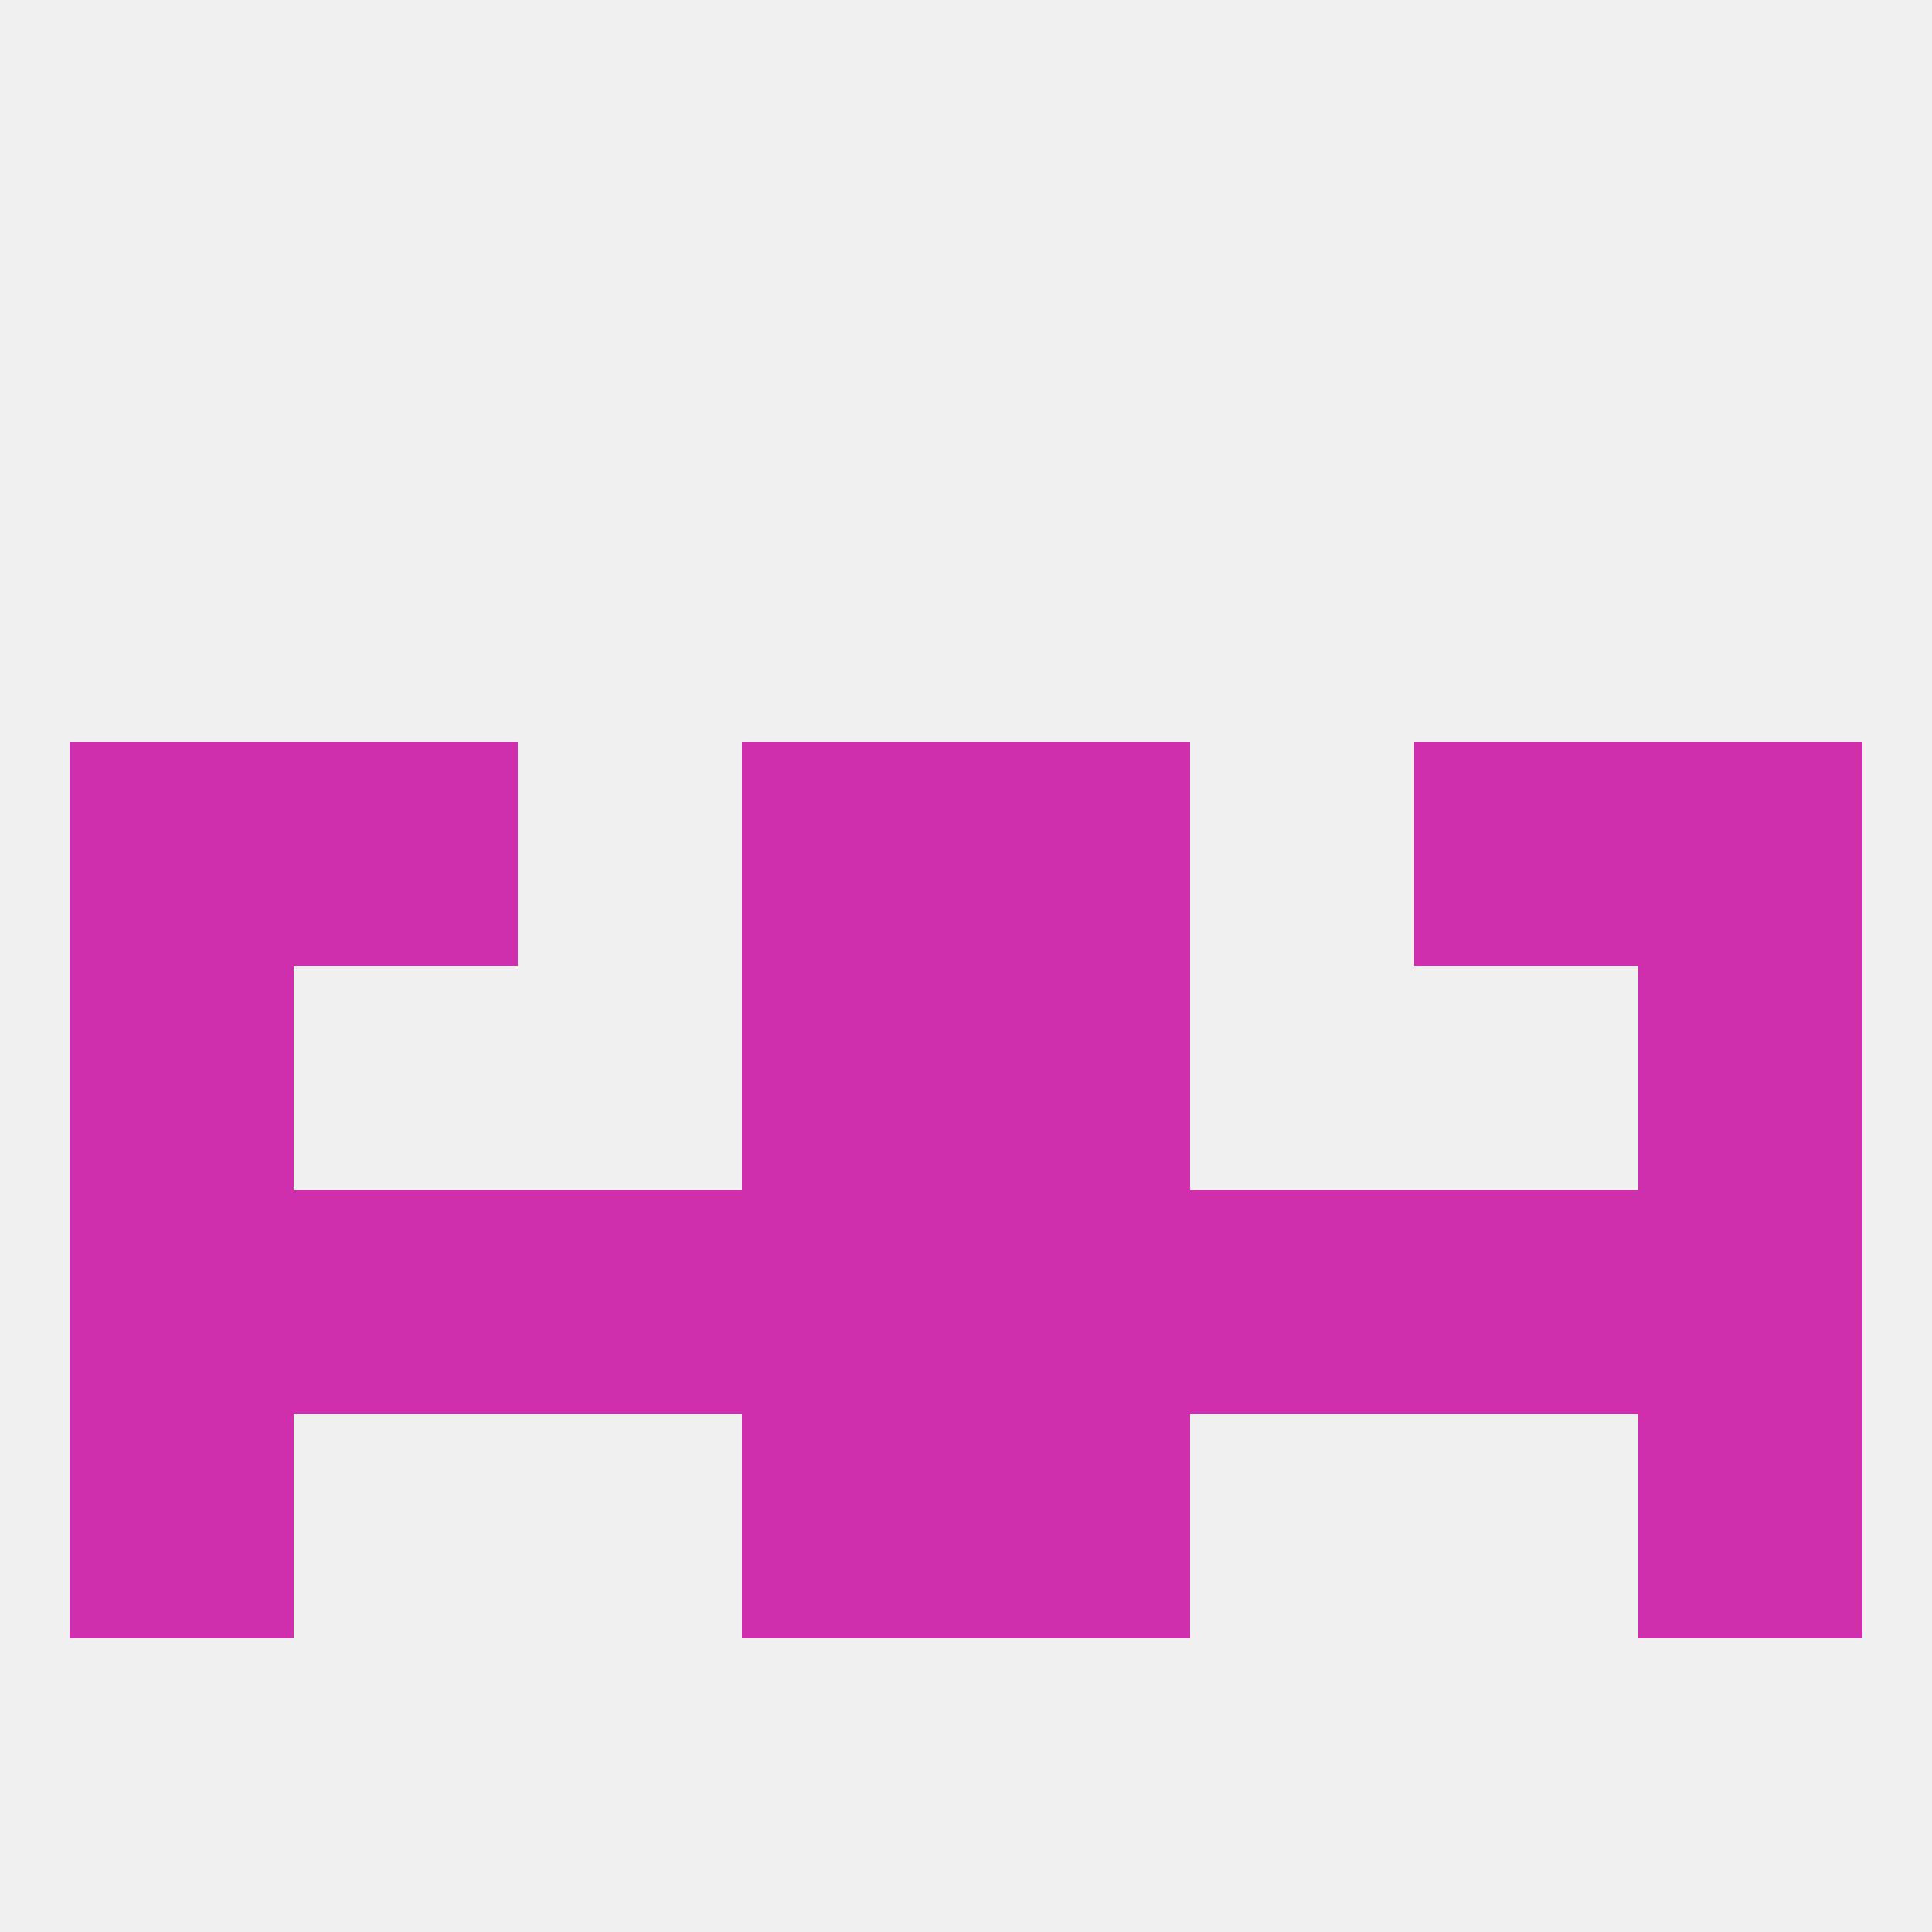 
<!--   <?xml version="1.0"?> -->
<svg version="1.1" baseprofile="full" xmlns="http://www.w3.org/2000/svg" xmlns:xlink="http://www.w3.org/1999/xlink" xmlns:ev="http://www.w3.org/2001/xml-events" width="250" height="250" viewBox="0 0 250 250" >
	<rect width="100%" height="100%" fill="rgba(240,240,240,255)"/>

	<rect x="96" y="125" width="29" height="29" fill="rgba(207,47,173,255)"/>
	<rect x="125" y="125" width="29" height="29" fill="rgba(207,47,173,255)"/>
	<rect x="9" y="125" width="29" height="29" fill="rgba(207,47,173,255)"/>
	<rect x="212" y="125" width="29" height="29" fill="rgba(207,47,173,255)"/>
	<rect x="212" y="154" width="29" height="29" fill="rgba(207,47,173,255)"/>
	<rect x="125" y="154" width="29" height="29" fill="rgba(207,47,173,255)"/>
	<rect x="38" y="154" width="29" height="29" fill="rgba(207,47,173,255)"/>
	<rect x="183" y="154" width="29" height="29" fill="rgba(207,47,173,255)"/>
	<rect x="9" y="154" width="29" height="29" fill="rgba(207,47,173,255)"/>
	<rect x="96" y="154" width="29" height="29" fill="rgba(207,47,173,255)"/>
	<rect x="67" y="154" width="29" height="29" fill="rgba(207,47,173,255)"/>
	<rect x="154" y="154" width="29" height="29" fill="rgba(207,47,173,255)"/>
	<rect x="38" y="96" width="29" height="29" fill="rgba(207,47,173,255)"/>
	<rect x="183" y="96" width="29" height="29" fill="rgba(207,47,173,255)"/>
	<rect x="9" y="96" width="29" height="29" fill="rgba(207,47,173,255)"/>
	<rect x="212" y="96" width="29" height="29" fill="rgba(207,47,173,255)"/>
	<rect x="96" y="96" width="29" height="29" fill="rgba(207,47,173,255)"/>
	<rect x="125" y="96" width="29" height="29" fill="rgba(207,47,173,255)"/>
	<rect x="96" y="183" width="29" height="29" fill="rgba(207,47,173,255)"/>
	<rect x="125" y="183" width="29" height="29" fill="rgba(207,47,173,255)"/>
	<rect x="9" y="183" width="29" height="29" fill="rgba(207,47,173,255)"/>
	<rect x="212" y="183" width="29" height="29" fill="rgba(207,47,173,255)"/>
</svg>